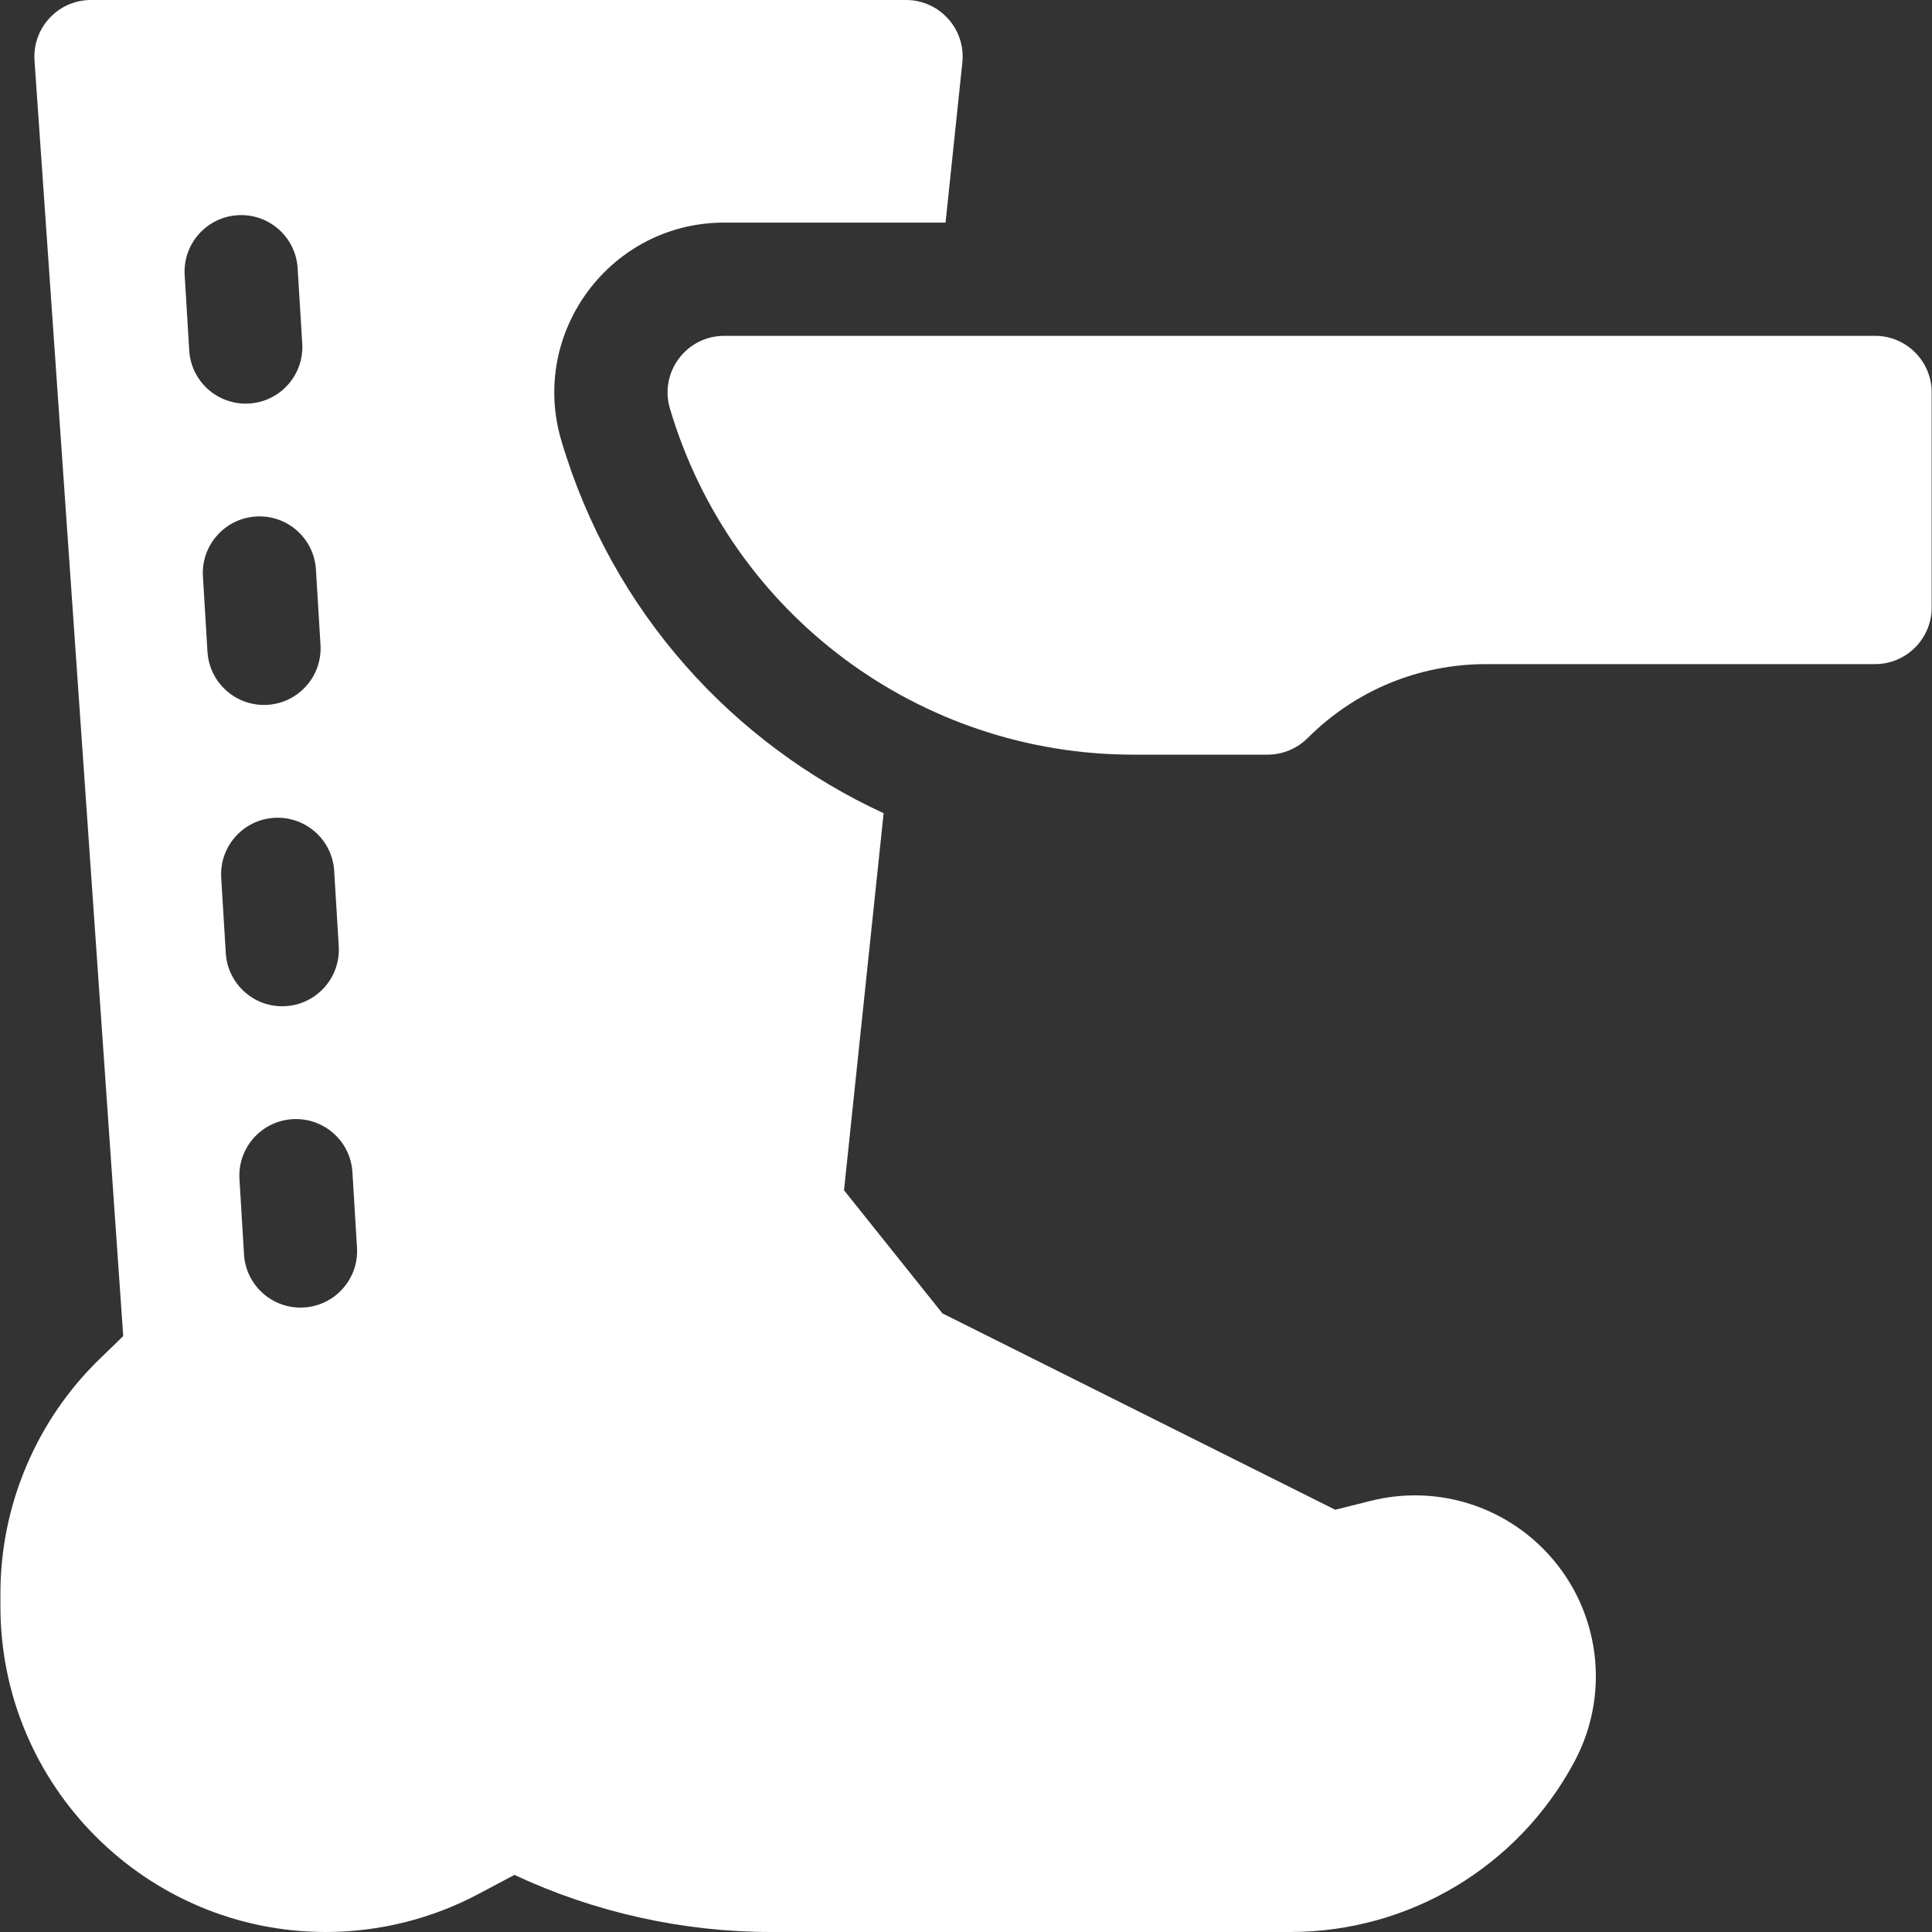 <svg width="36" height="36" viewBox="0 0 36 36" fill="none" xmlns="http://www.w3.org/2000/svg">
<rect x="0" y="0" width="36" height="36" fill="#333333" stroke="none"/>
<g clip-path="url(#clip0)">
<path d="M34.939 6.258H13.494C12.788 6.258 12.283 6.939 12.483 7.612C13.62 11.453 17.137 14.062 21.121 14.062H23.619C23.899 14.062 24.166 13.951 24.365 13.754C25.253 12.864 26.436 12.375 27.693 12.375H34.939C35.521 12.375 35.994 11.902 35.994 11.32V7.312C35.994 6.73 35.521 6.258 34.939 6.258Z" fill="white"/>
<path d="M28.636 28.745C27.799 27.982 26.645 27.691 25.547 27.965L24.88 28.132L17.561 24.473L15.727 22.179L16.465 15.153C13.679 13.868 11.411 11.421 10.46 8.211C9.861 6.195 11.375 4.148 13.494 4.148H17.619L17.932 1.165C17.997 0.543 17.509 0 16.883 0H1.695C1.085 0 0.602 0.517 0.643 1.128L2.296 24.896L1.85 25.329C0.679 26.465 0.008 28.052 0.008 29.683V29.936C0.008 33.28 2.728 36 6.072 36C7.06 36 8.045 35.755 8.917 35.291L9.586 34.936C11.078 35.634 12.72 36 14.368 36H24.041C26.26 36 28.29 34.784 29.337 32.826C30.066 31.464 29.777 29.786 28.636 28.745V28.745ZM3.441 5.126C3.406 4.545 3.848 4.045 4.43 4.01C5.013 3.976 5.511 4.417 5.546 4.999L5.632 6.402C5.667 6.984 5.224 7.484 4.643 7.519C4.06 7.554 3.561 7.111 3.526 6.53L3.441 5.126ZM3.781 10.741C3.746 10.16 4.189 9.66 4.77 9.624C5.354 9.589 5.852 10.032 5.887 10.613L5.972 12.017C6.007 12.598 5.564 13.098 4.983 13.134C4.403 13.168 3.902 12.728 3.866 12.145L3.781 10.741ZM4.122 16.356C4.086 15.774 4.529 15.274 5.111 15.239C5.693 15.205 6.192 15.647 6.227 16.228L6.312 17.632C6.347 18.213 5.904 18.713 5.323 18.748C4.737 18.784 4.242 18.336 4.207 17.759L4.122 16.356ZM5.663 24.363C5.084 24.398 4.582 23.957 4.547 23.374L4.462 21.97C4.427 21.389 4.869 20.889 5.451 20.854C6.033 20.82 6.532 21.261 6.567 21.843L6.652 23.246C6.688 23.828 6.245 24.328 5.663 24.363Z" fill="white"/>
</g>
<defs>
<clipPath id="clip0">
<rect width="36" height="36" fill="white"/>
</clipPath>
</defs>
</svg>
